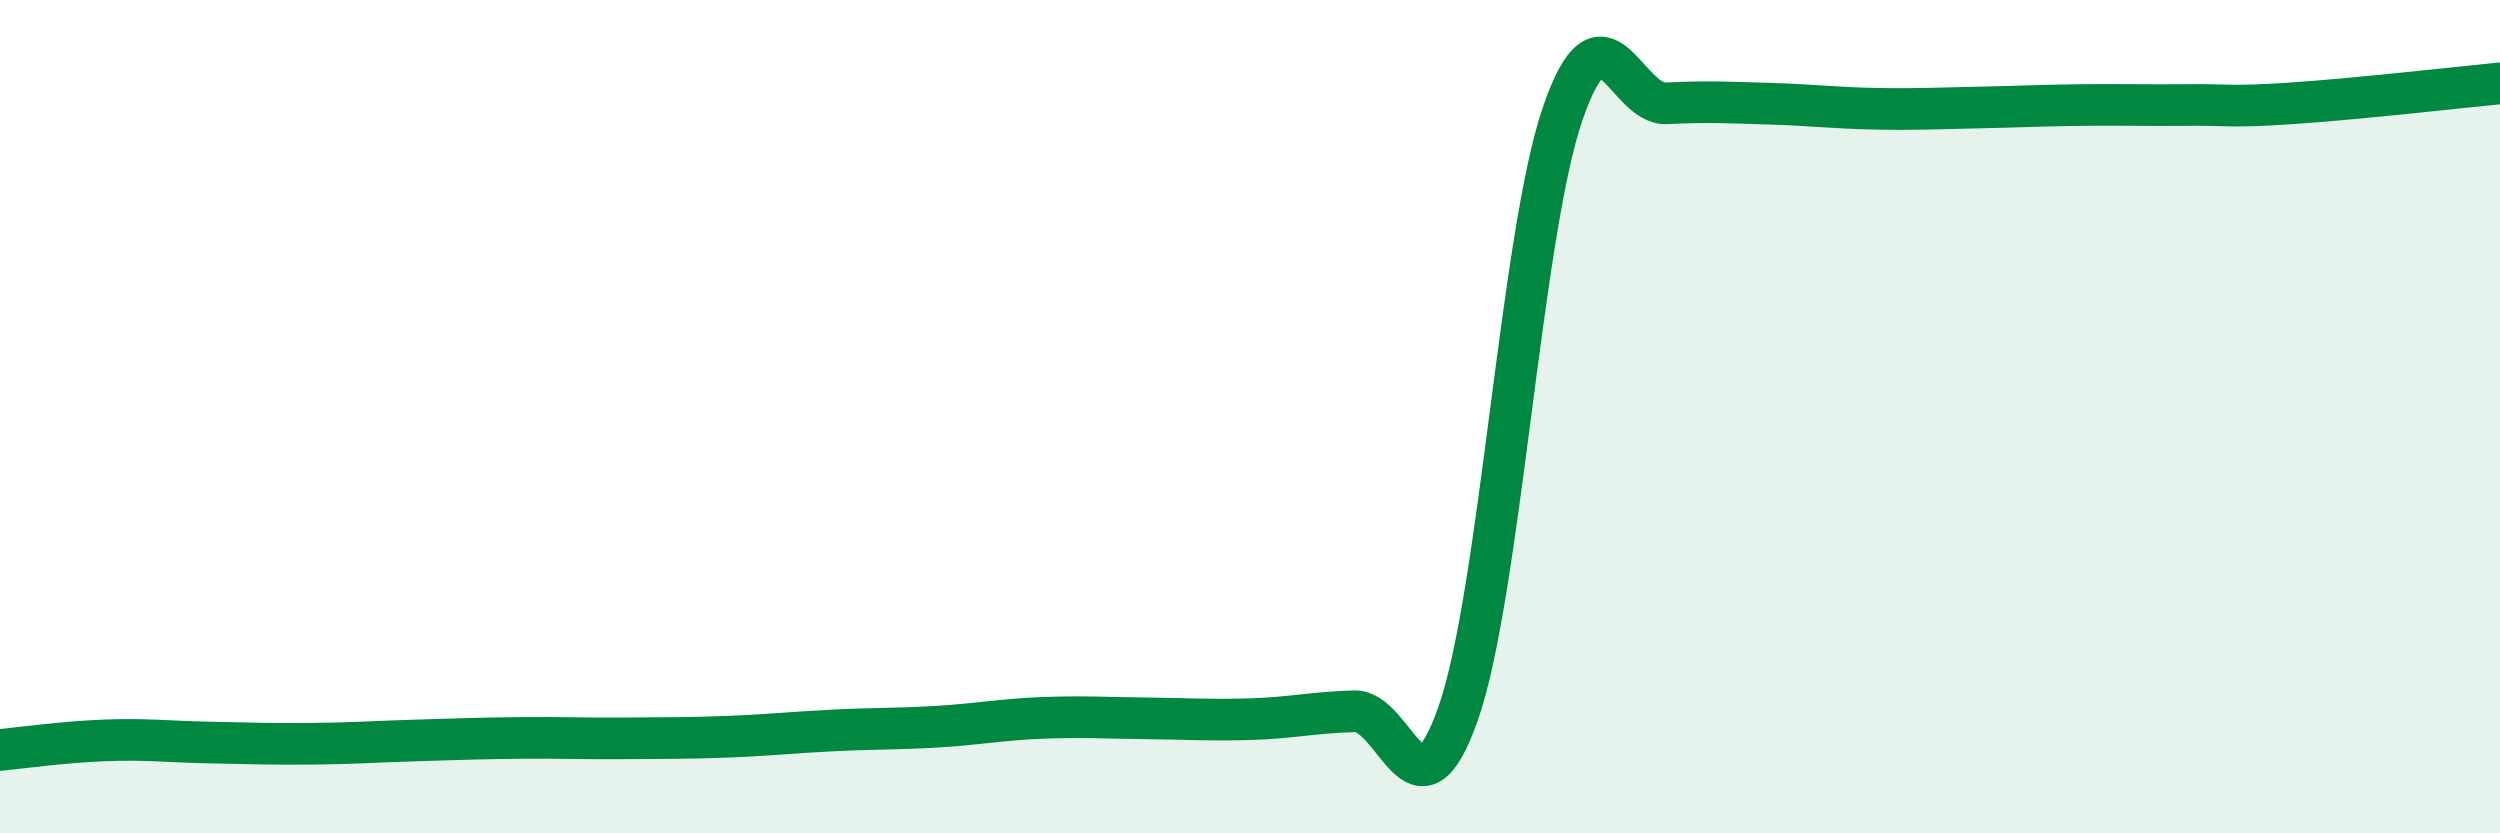 
    <svg width="60" height="20" viewBox="0 0 60 20" xmlns="http://www.w3.org/2000/svg">
      <path
        d="M 0,18 C 0.5,17.95 1.5,17.81 2.5,17.77 C 3.5,17.73 4,17.8 5,17.82 C 6,17.84 6.5,17.86 7.5,17.85 C 8.5,17.84 9,17.8 10,17.77 C 11,17.74 11.5,17.72 12.5,17.71 C 13.5,17.7 14,17.73 15,17.72 C 16,17.71 16.5,17.72 17.5,17.68 C 18.5,17.64 19,17.58 20,17.53 C 21,17.48 21.5,17.5 22.5,17.44 C 23.5,17.38 24,17.27 25,17.23 C 26,17.19 26.5,17.23 27.5,17.24 C 28.5,17.25 29,17.29 30,17.26 C 31,17.23 31.5,17.1 32.5,17.07 C 33.5,17.04 34,19.98 35,17.11 C 36,14.24 36.5,5.67 37.5,2.74 C 38.5,-0.19 39,2.53 40,2.48 C 41,2.43 41.5,2.46 42.5,2.49 C 43.5,2.52 44,2.59 45,2.61 C 46,2.63 46.5,2.6 47.5,2.58 C 48.5,2.56 49,2.53 50,2.52 C 51,2.51 51.5,2.53 52.5,2.52 C 53.5,2.51 53.5,2.58 55,2.48 C 56.5,2.38 59,2.1 60,2L60 20L0 20Z"
        fill="#008740"
        opacity="0.1"
        stroke-linecap="round"
        stroke-linejoin="round"
      />
      <path
        d="M 0,18 C 0.5,17.95 1.5,17.81 2.5,17.77 C 3.5,17.73 4,17.8 5,17.82 C 6,17.84 6.5,17.86 7.5,17.85 C 8.5,17.84 9,17.8 10,17.77 C 11,17.74 11.5,17.72 12.5,17.71 C 13.5,17.7 14,17.73 15,17.72 C 16,17.71 16.5,17.72 17.5,17.68 C 18.5,17.64 19,17.58 20,17.53 C 21,17.48 21.5,17.5 22.5,17.44 C 23.5,17.38 24,17.27 25,17.23 C 26,17.19 26.5,17.23 27.5,17.24 C 28.5,17.25 29,17.29 30,17.26 C 31,17.23 31.5,17.1 32.5,17.07 C 33.5,17.04 34,19.98 35,17.11 C 36,14.24 36.5,5.67 37.5,2.74 C 38.5,-0.19 39,2.53 40,2.48 C 41,2.43 41.5,2.46 42.5,2.49 C 43.5,2.52 44,2.59 45,2.61 C 46,2.63 46.5,2.6 47.5,2.58 C 48.5,2.56 49,2.53 50,2.52 C 51,2.51 51.5,2.53 52.5,2.52 C 53.5,2.51 53.5,2.58 55,2.48 C 56.5,2.38 59,2.1 60,2"
        stroke="#008740"
        stroke-width="1"
        fill="none"
        stroke-linecap="round"
        stroke-linejoin="round"
      />
    </svg>
  